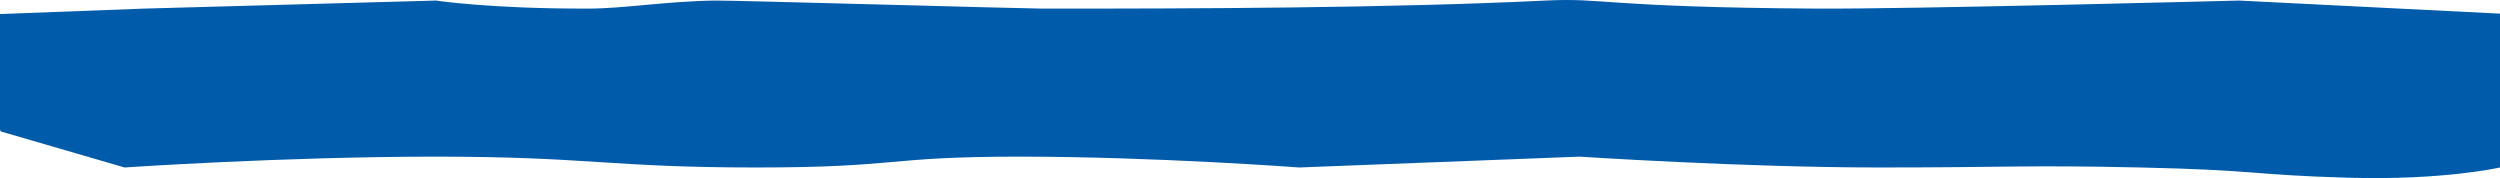 <svg xmlns="http://www.w3.org/2000/svg" preserveAspectRatio="none" viewBox="0 0 1962.309 139.792">
    <path id="Pfad_7672" data-name="Pfad 7672" d="M25.691,2.63,138.685-1.641,367.943-7.959s41.981,6.472,119.5,6.318c28.6-.057,61.631-5.888,100.335-6.318C602-8.117,830.172-1.653,843.623-1.641c118.759.1,276.234-.463,395.133-6.318,46.767-2.3,45.05,5.2,212.072,6.318,73.6.493,332.36-6.318,332.36-6.318L1988,2.311V123.056s-43.951,10.174-118.991,8.048-71.176-6.036-163.354-8.048-99.771,0-205.36,0-234.812-8.5-234.812-8.5l-219.989,8.5s-113.161-8.5-219.794-8.5-92.3,8.5-206.739,8.5-130.947-8.5-251.016-8.5-244.481,8.5-244.481,8.5l-97.3-28.314L25.691,93Z" transform="translate(-25.691 8.396)" fill="#005baa"/>
</svg>